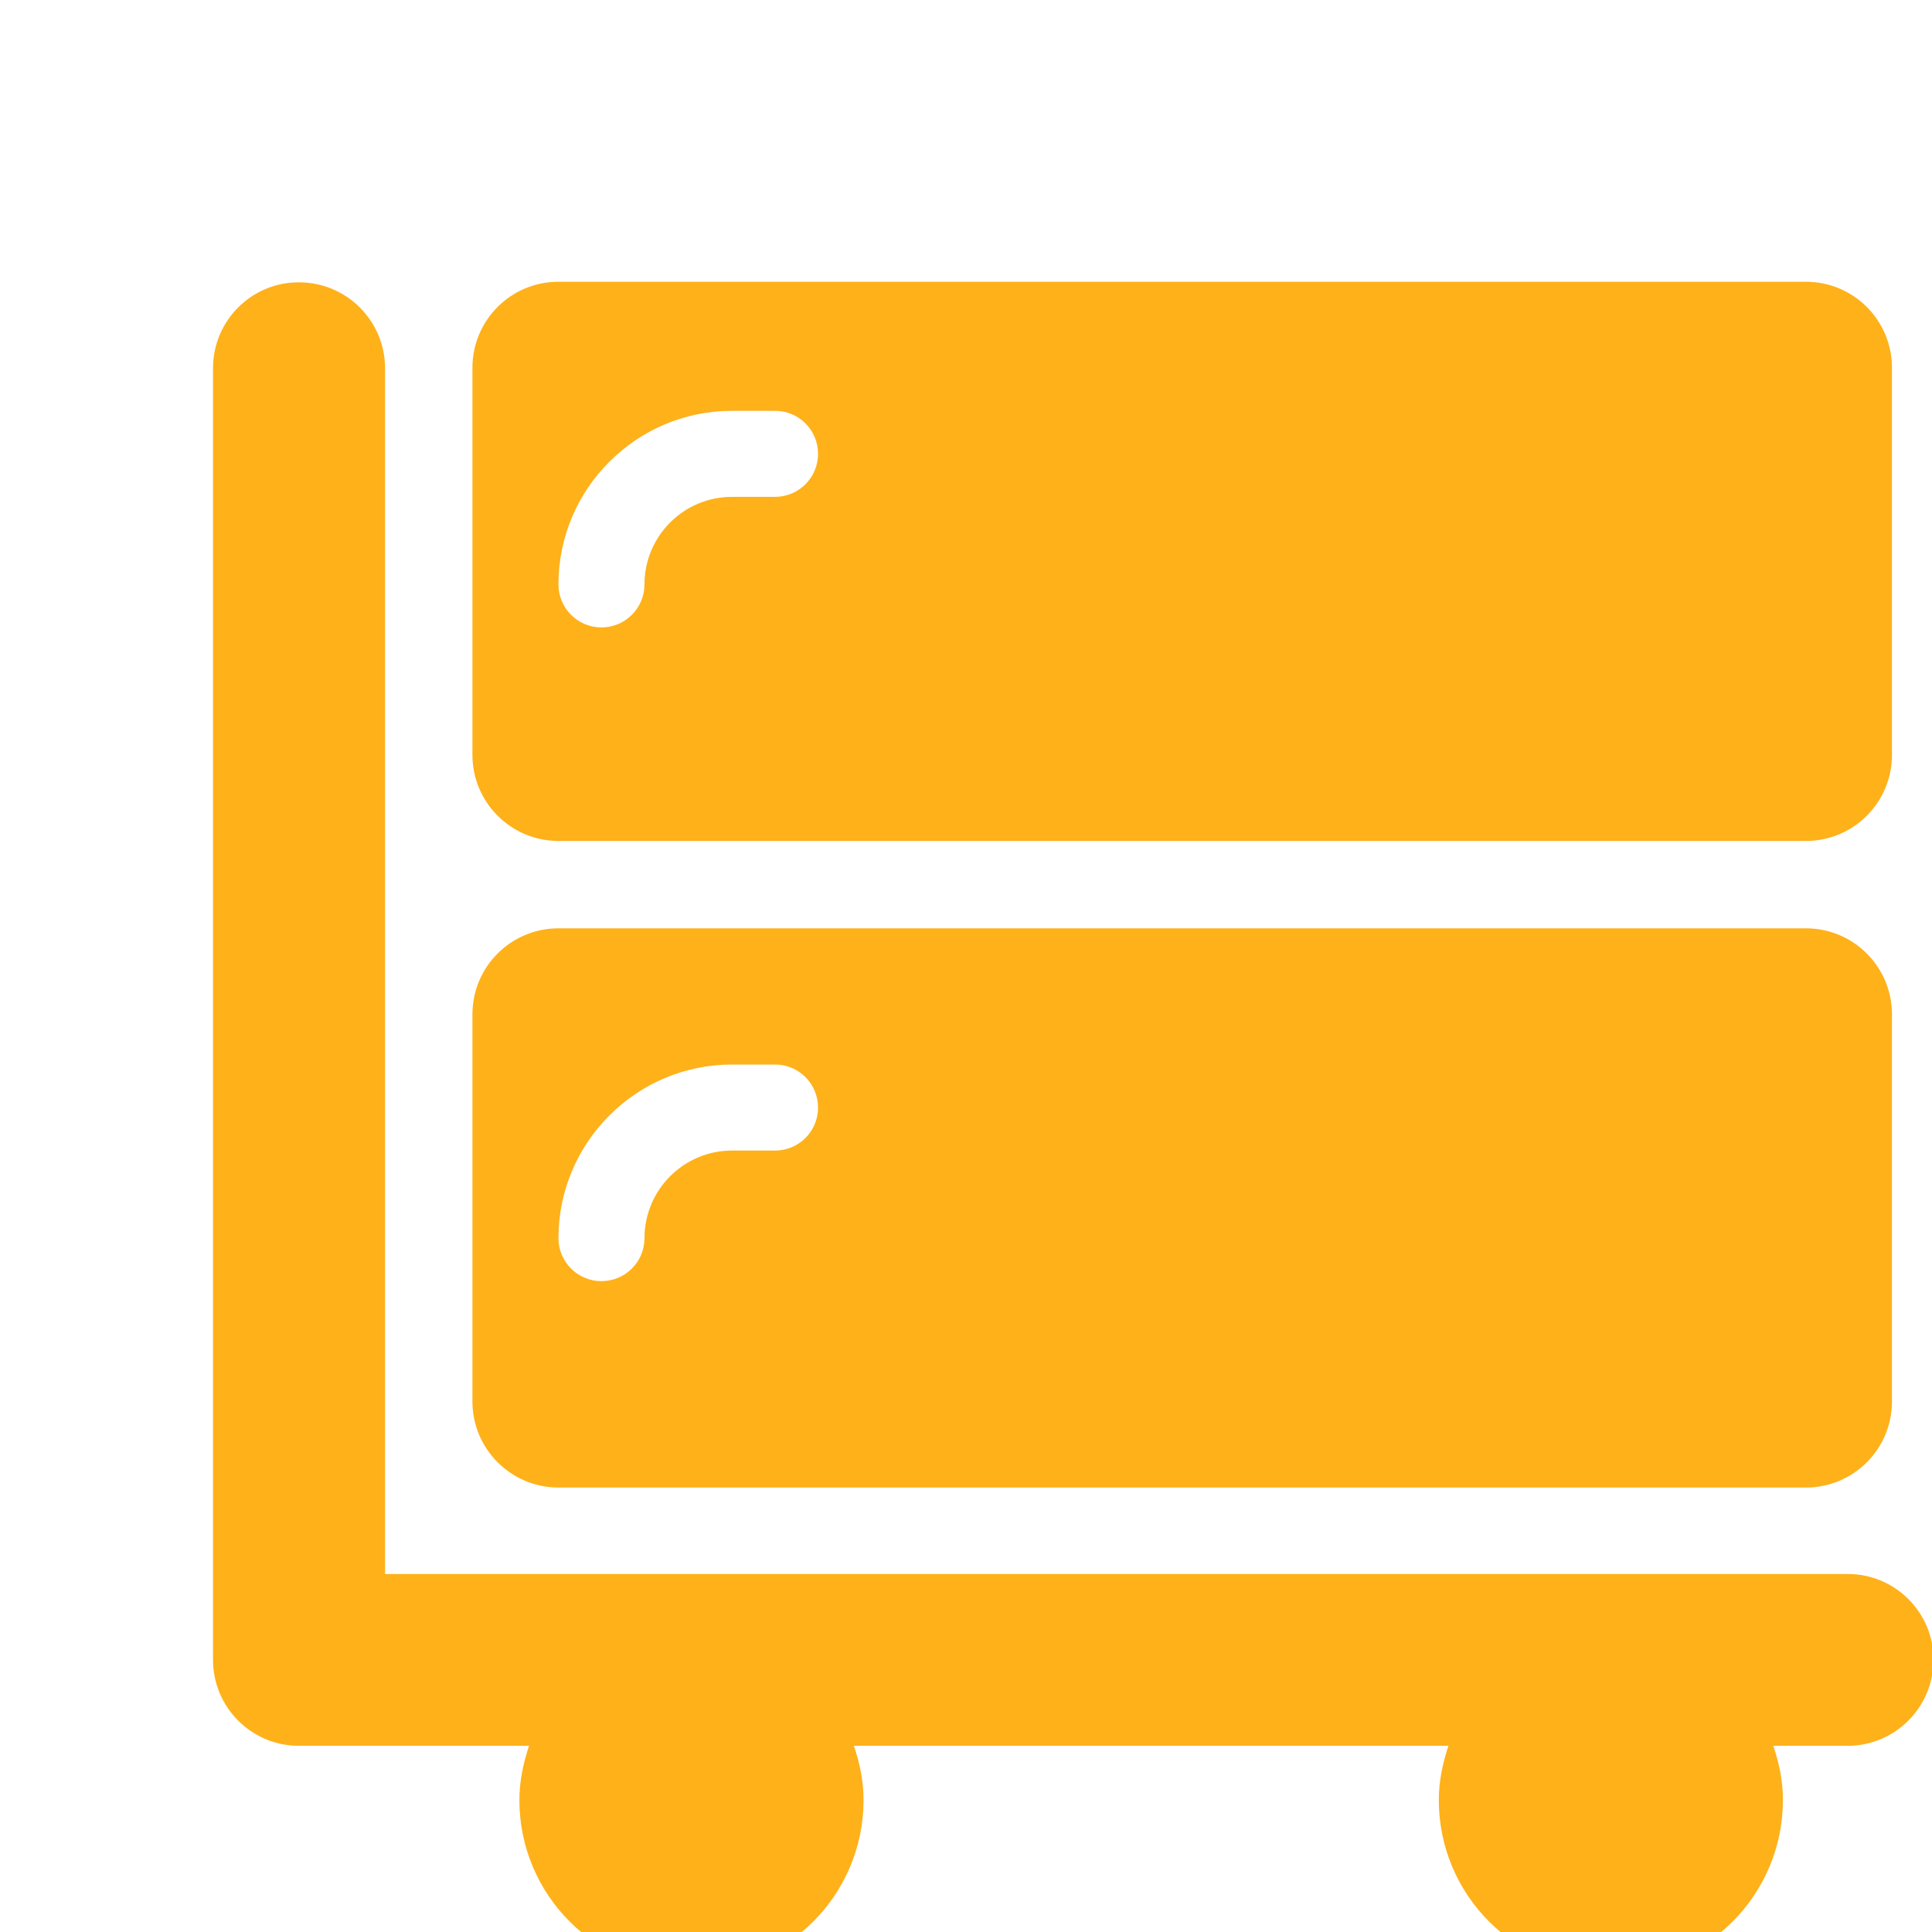 <?xml version="1.0" encoding="UTF-8"?>
<svg width="36px" height="36px" viewBox="0 0 36 36" version="1.1" xmlns="http://www.w3.org/2000/svg" xmlns:xlink="http://www.w3.org/1999/xlink">
    <title>矩形</title>
    <g id="Coinbase" stroke="none" stroke-width="1" fill="none" fill-rule="evenodd">
        <g id="产品详情" transform="translate(-40, -1464)" fill="#ffb11a" fill-rule="nonzero">
            <g id="icon1" transform="translate(40, 1464)">
                <path d="M34.428,29.329 L7.175,29.329 L7.175,6.864 C7.175,5.978 6.458,5.261 5.572,5.261 C4.686,5.257 3.969,5.978 3.969,6.86 L3.969,30.928 C3.969,31.814 4.686,32.531 5.572,32.531 L9.857,32.531 C9.752,32.851 9.678,33.185 9.678,33.54 C9.678,35.312 11.113,36.746 12.884,36.746 C14.656,36.746 16.091,35.312 16.091,33.54 C16.091,33.185 16.02,32.851 15.911,32.531 L26.989,32.531 C26.884,32.851 26.81,33.185 26.81,33.54 C26.81,35.312 28.244,36.746 30.016,36.746 C31.788,36.746 33.222,35.312 33.222,33.54 C33.222,33.185 33.152,32.851 33.043,32.531 L34.425,32.531 C35.311,32.531 36.028,31.814 36.028,30.928 C36.031,30.046 35.314,29.329 34.428,29.329 Z M10.406,15.67 L33.651,15.67 C34.537,15.67 35.254,14.953 35.254,14.067 L35.254,6.853 C35.254,5.967 34.537,5.25 33.651,5.25 L10.406,5.25 C9.52,5.25 8.803,5.967 8.803,6.853 L8.803,14.067 C8.803,14.953 9.523,15.67 10.406,15.67 Z M13.64,7.655 L14.442,7.655 C14.885,7.655 15.243,8.013 15.243,8.456 C15.243,8.899 14.885,9.258 14.442,9.258 L13.64,9.258 C12.74,9.258 12.009,9.989 12.009,10.889 C12.009,11.332 11.65,11.691 11.207,11.691 C10.764,11.691 10.406,11.332 10.406,10.889 C10.406,9.107 11.858,7.655 13.64,7.655 L13.64,7.655 Z M10.406,27.718 L33.651,27.718 C34.537,27.718 35.254,27.001 35.254,26.115 L35.254,18.901 C35.254,18.015 34.537,17.298 33.651,17.298 L10.406,17.298 C9.52,17.298 8.803,18.015 8.803,18.901 L8.803,26.115 C8.803,27.001 9.523,27.718 10.406,27.718 Z M13.64,19.836 L14.442,19.836 C14.885,19.836 15.243,20.195 15.243,20.638 C15.243,21.081 14.885,21.439 14.442,21.439 L13.64,21.439 C12.74,21.439 12.009,22.171 12.009,23.071 C12.009,23.514 11.65,23.872 11.207,23.872 C10.764,23.872 10.406,23.514 10.406,23.071 C10.406,21.288 11.858,19.836 13.64,19.836 L13.64,19.836 Z" id="形状"></path>
            </g>
        </g>
    </g>
</svg>